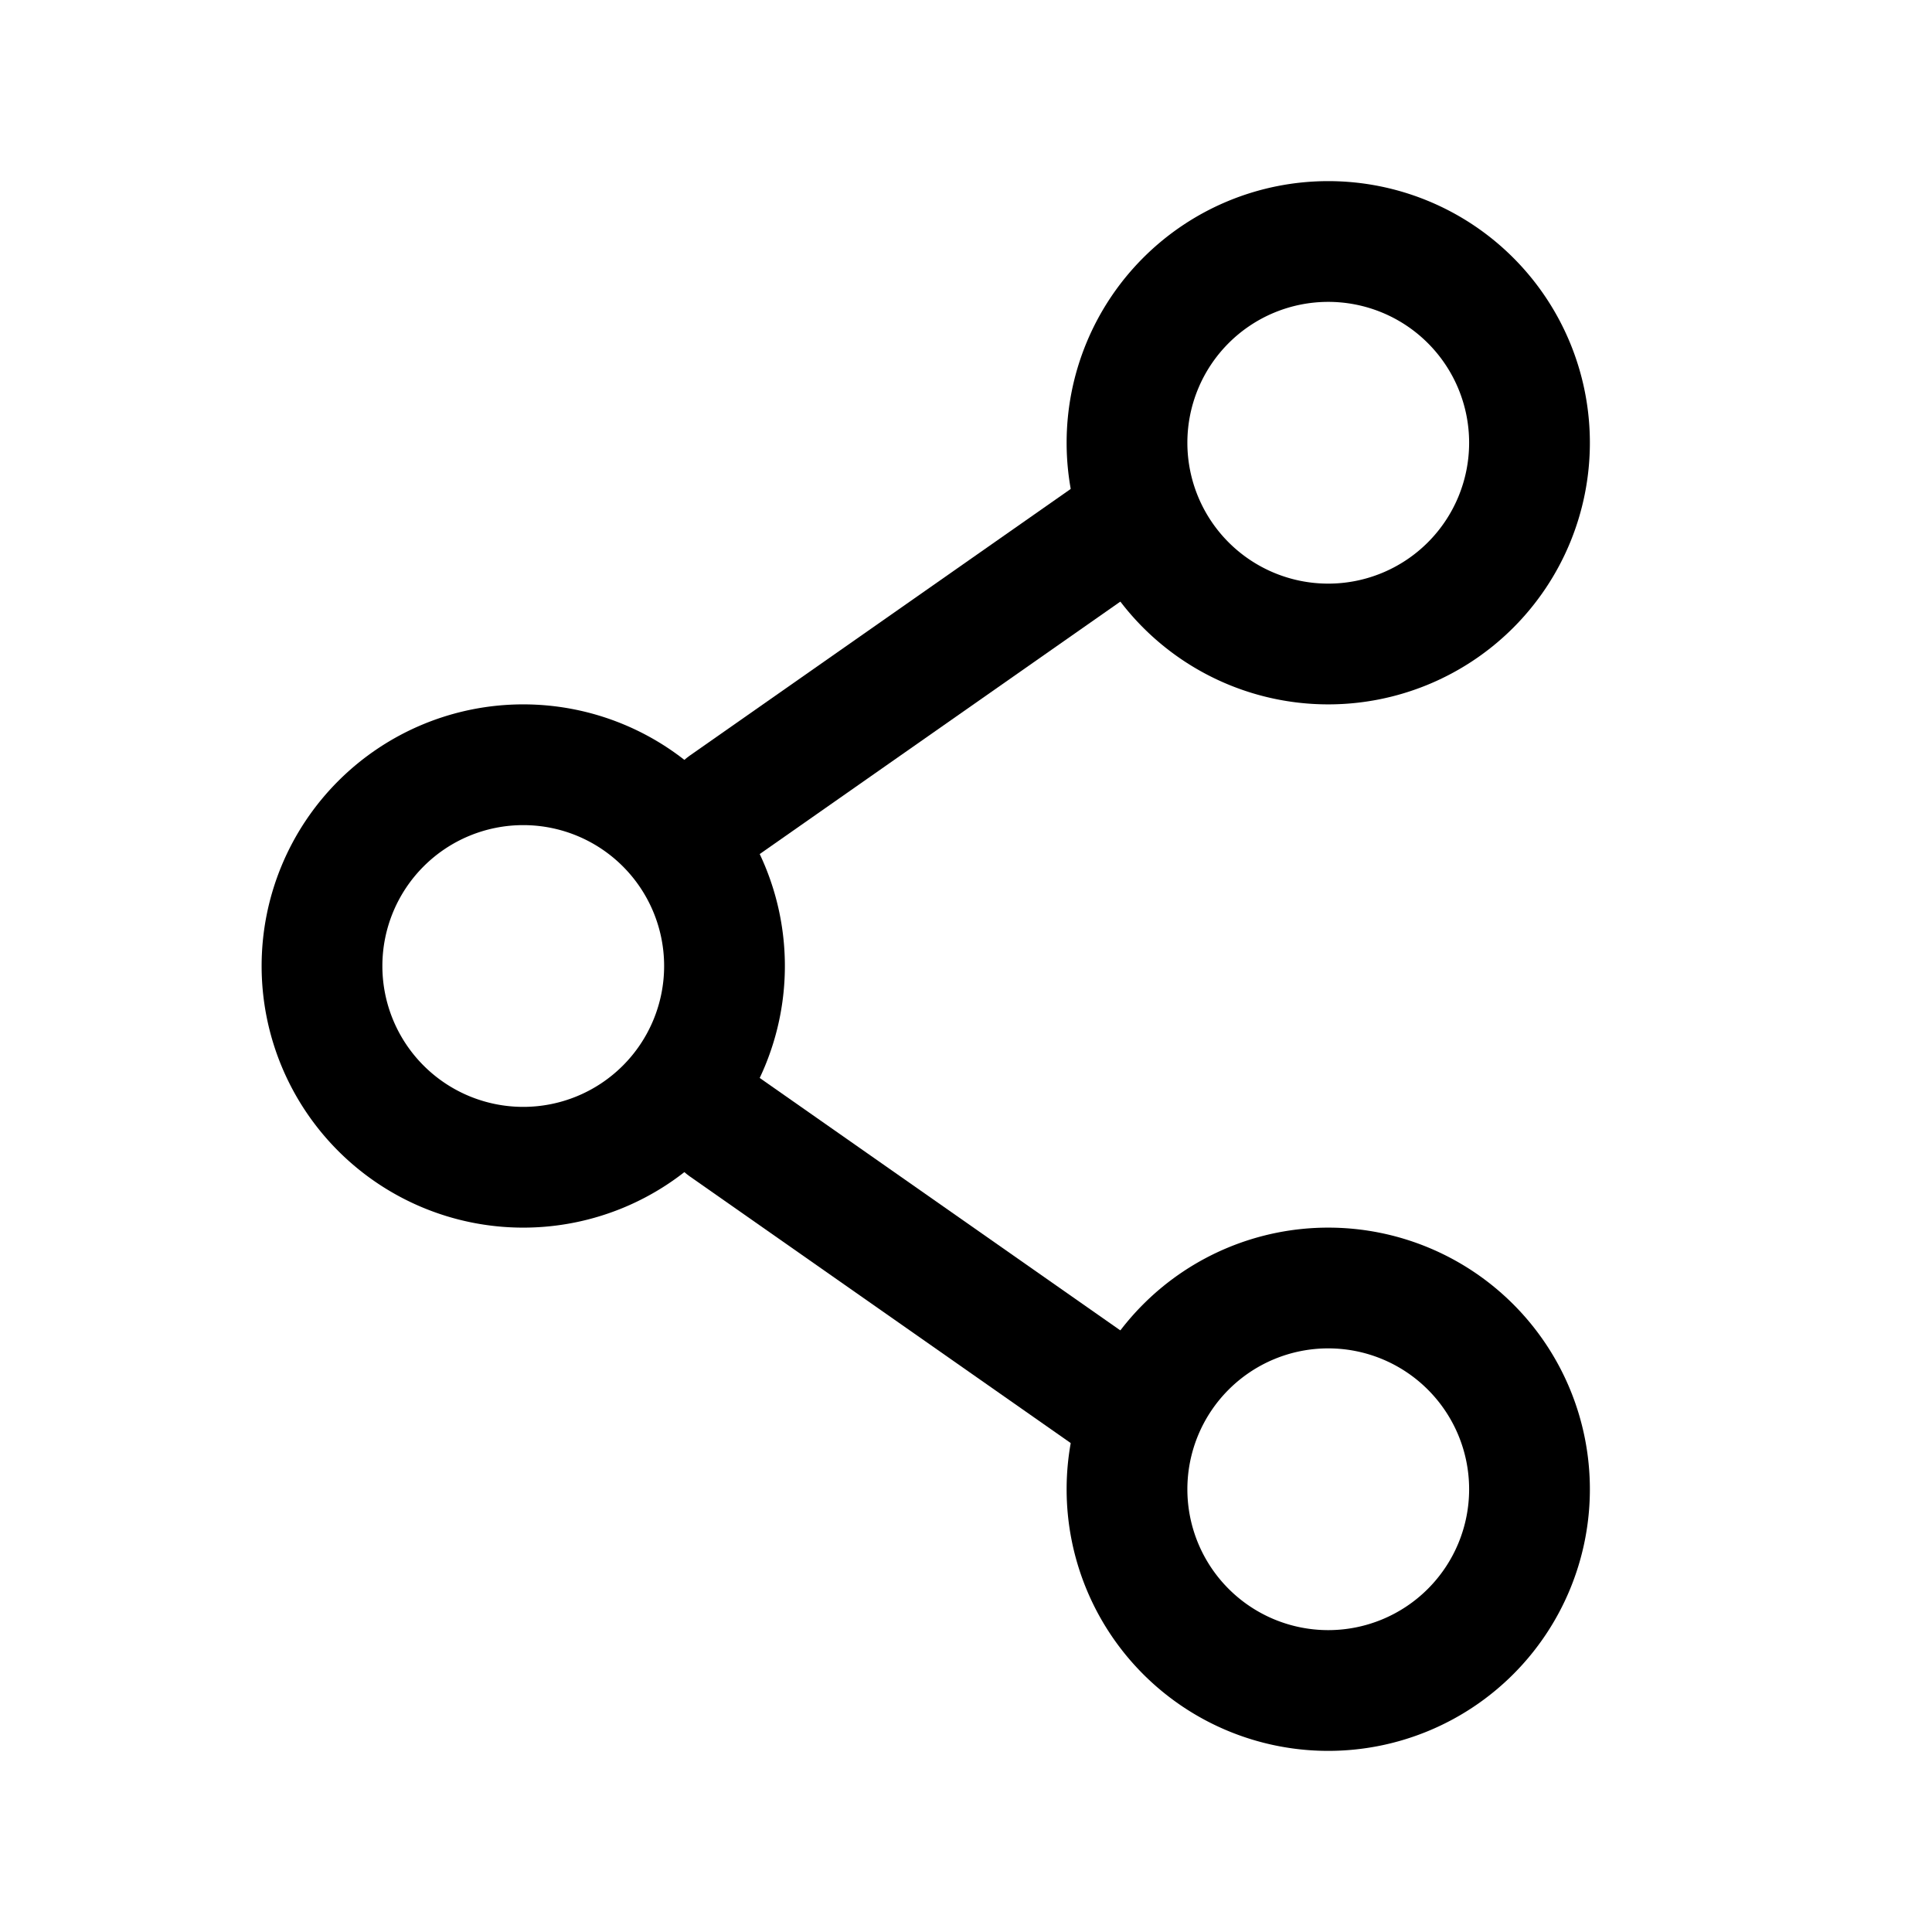 <svg width="24" height="24" viewBox="0 0 24 24" fill="none" xmlns="http://www.w3.org/2000/svg"><path d="M9 12a2.5 2.5 0 1 1-5 0 2.5 2.5 0 0 1 5 0Z" stroke="#000" stroke-width="1.5"/><path d="M14 6.5 9 10m5 7.5L9 14" stroke="#000" stroke-width="1.5" stroke-linecap="round"/><path d="M19 18.5a2.5 2.5 0 1 1-5 0 2.5 2.5 0 0 1 5 0Zm0-13a2.5 2.5 0 1 1-5 0 2.5 2.5 0 0 1 5 0Z" stroke="#000" stroke-width="1.5"/></svg>